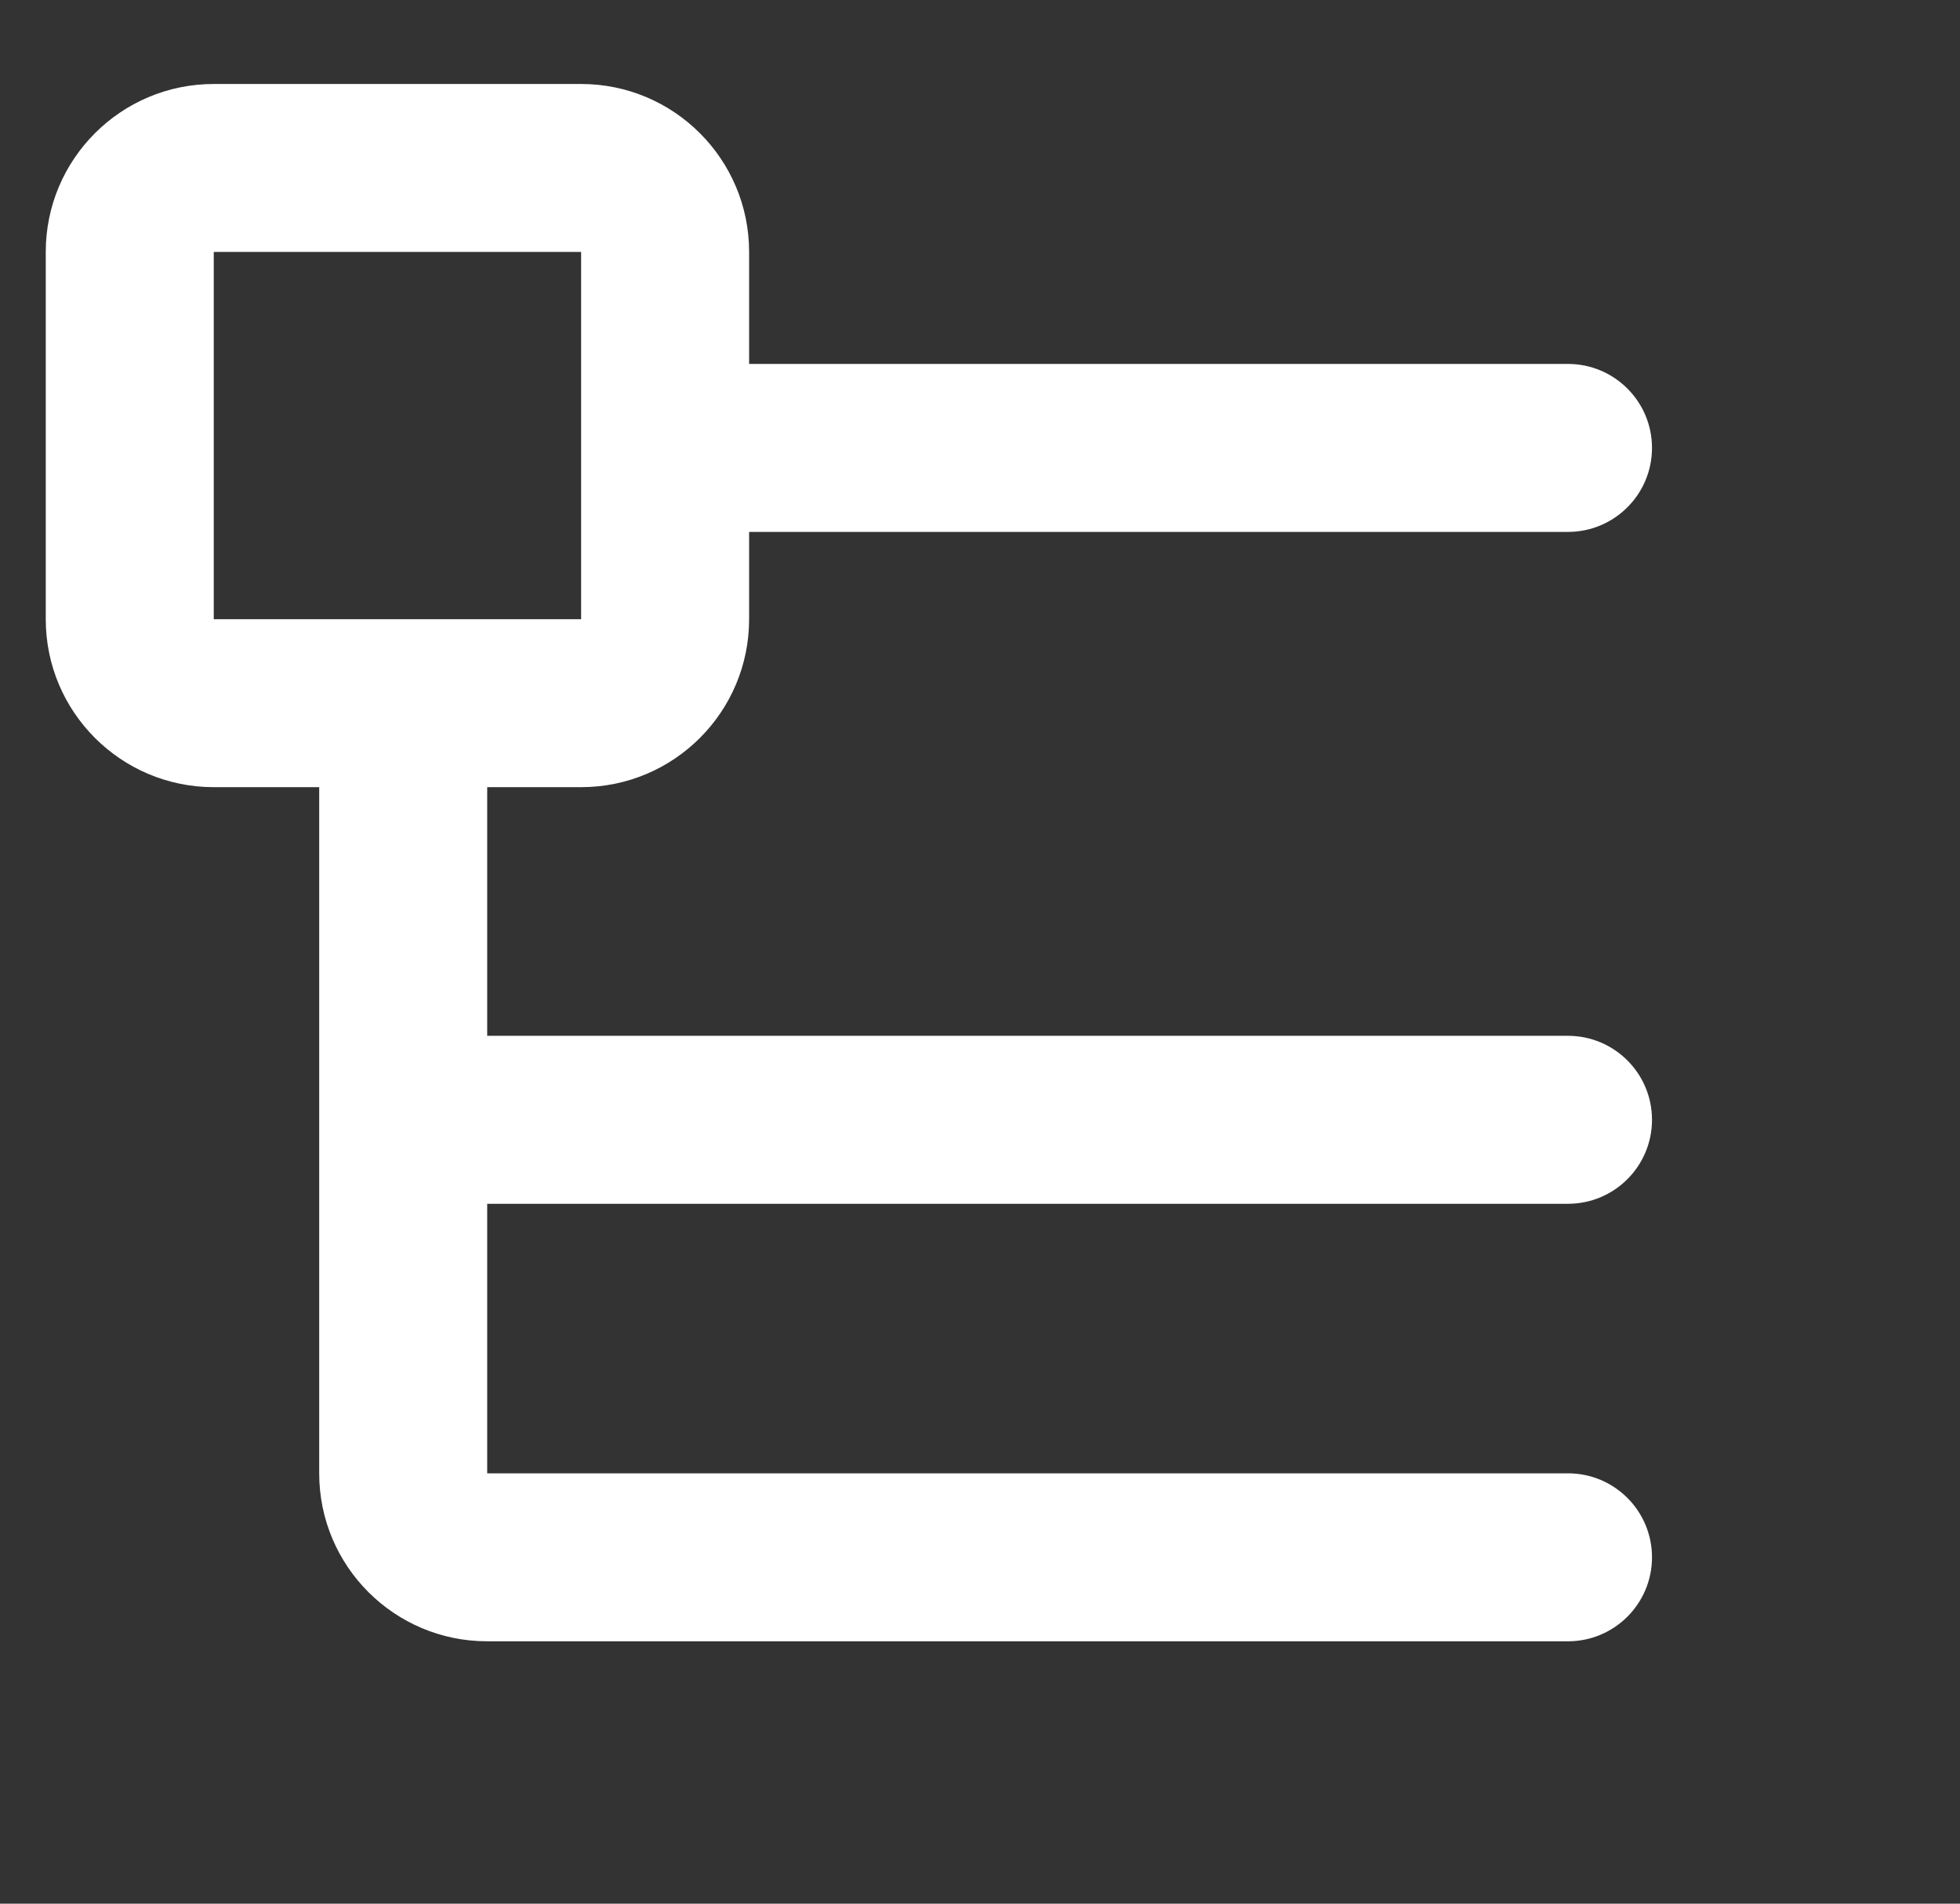 <svg width="35" height="34" viewBox="0 0 35 34" fill="none" xmlns="http://www.w3.org/2000/svg">
<rect x="0" y="0" width="35" height="34" fill="#333333" stroke="none"/>
<path fill-rule="evenodd" clip-rule="evenodd" d="M0.817 11.059C0.817 12.716 2.161 14.059 3.817 14.059L5.7 14.059L5.7 26.314C5.7 27.971 7.043 29.314 8.7 29.314L28 29.314C28.828 29.314 29.5 28.642 29.5 27.814C29.5 26.985 28.828 26.314 28 26.314L8.7 26.314L8.7 21.5L28 21.5C28.828 21.5 29.5 20.828 29.5 20C29.5 19.172 28.828 18.5 28 18.5L8.7 18.5L8.7 14.059L10.377 14.059C12.033 14.059 13.377 12.716 13.377 11.059L13.377 9.5L28 9.5C28.828 9.5 29.5 8.828 29.5 8C29.5 7.172 28.828 6.5 28 6.5L13.377 6.5L13.377 4.5C13.377 2.843 12.033 1.5 10.377 1.5L3.817 1.5C2.161 1.5 0.817 2.843 0.817 4.5L0.817 11.059ZM3.817 11.059L3.817 4.5L10.377 4.5L10.377 11.059L3.817 11.059Z" fill="white"/>
</svg>
